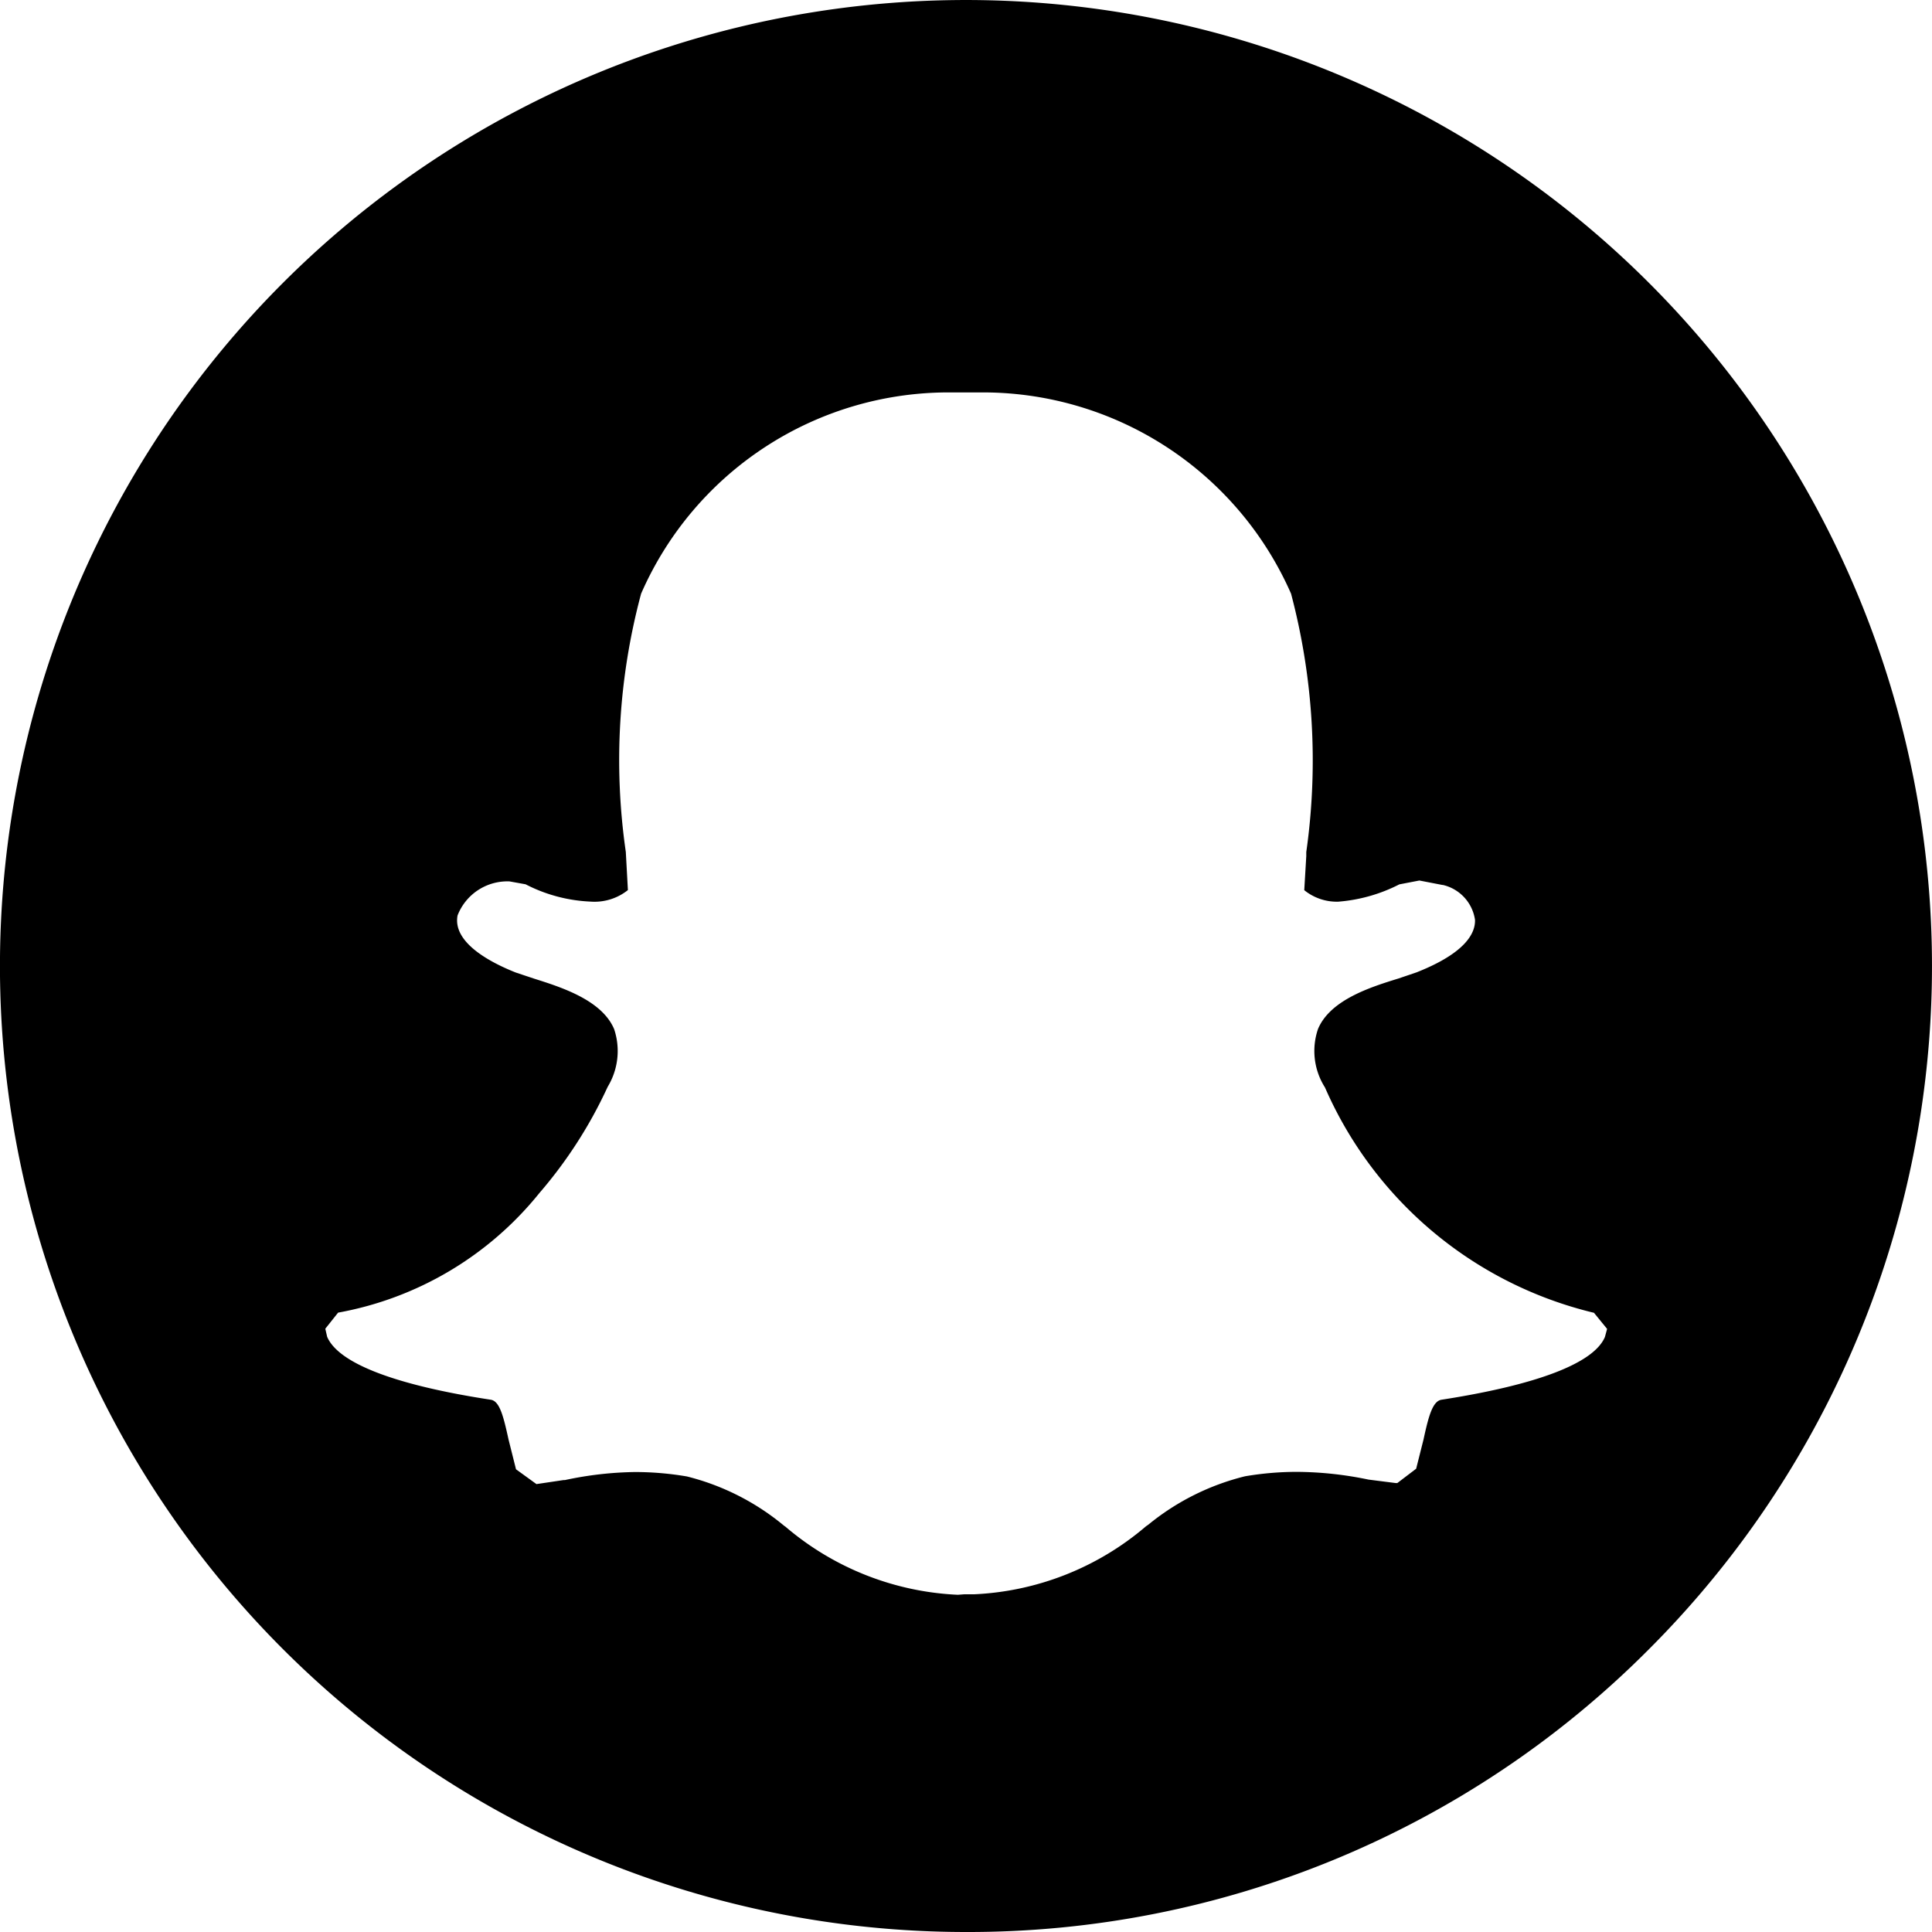 <svg xmlns="http://www.w3.org/2000/svg" width="24" height="24" viewBox="0 0 24 24">
  <path d="M12,24A12,12,0,0,1,3.514,3.515,12,12,0,1,1,20.485,20.486,11.923,11.923,0,0,1,12,24Zm-.023-4.195h0l.122,0a3.53,3.53,0,0,0,2.137-.845l.03-.021a3.047,3.047,0,0,1,1.2-.6,3.844,3.844,0,0,1,.64-.055A4.453,4.453,0,0,1,17,18.38l.338.043h.02l.234-.178.092-.365c.062-.286.112-.475.223-.492,1.191-.185,1.893-.454,2.03-.78l.027-.1-.163-.2a4.888,4.888,0,0,1-3.342-2.8l-.007-.011a.843.843,0,0,1-.079-.715c.153-.364.66-.522,1-.627l.224-.076c.61-.241.732-.488.726-.653a.523.523,0,0,0-.4-.433l-.007,0-.284-.055-.249.048a2.007,2.007,0,0,1-.759.215.641.641,0,0,1-.422-.143l.025-.422,0-.051a8.1,8.1,0,0,0-.189-3.21,4.182,4.182,0,0,0-3.88-2.5h-.04l-.282,0a4.168,4.168,0,0,0-3.872,2.5,7.973,7.973,0,0,0-.19,3.208l.026.474a.666.666,0,0,1-.465.143,1.935,1.935,0,0,1-.806-.215l-.2-.036a.664.664,0,0,0-.645.423c-.065.343.425.591.723.709l.228.076c.335.106.841.265.994.627a.858.858,0,0,1-.079.715l-.005.01A5.594,5.594,0,0,1,6.7,14.821,4.161,4.161,0,0,1,4.2,16.306l-.159.2.023.1c.139.328.842.6,2.033.782.109.017.156.2.22.493l.093.371.254.184L7,18.386l.017,0a4.41,4.41,0,0,1,.873-.1,3.859,3.859,0,0,1,.643.055,3.038,3.038,0,0,1,1.208.613l.015.01a3.54,3.54,0,0,0,2.143.847Z" transform="translate(0 0)"/>
</svg>
